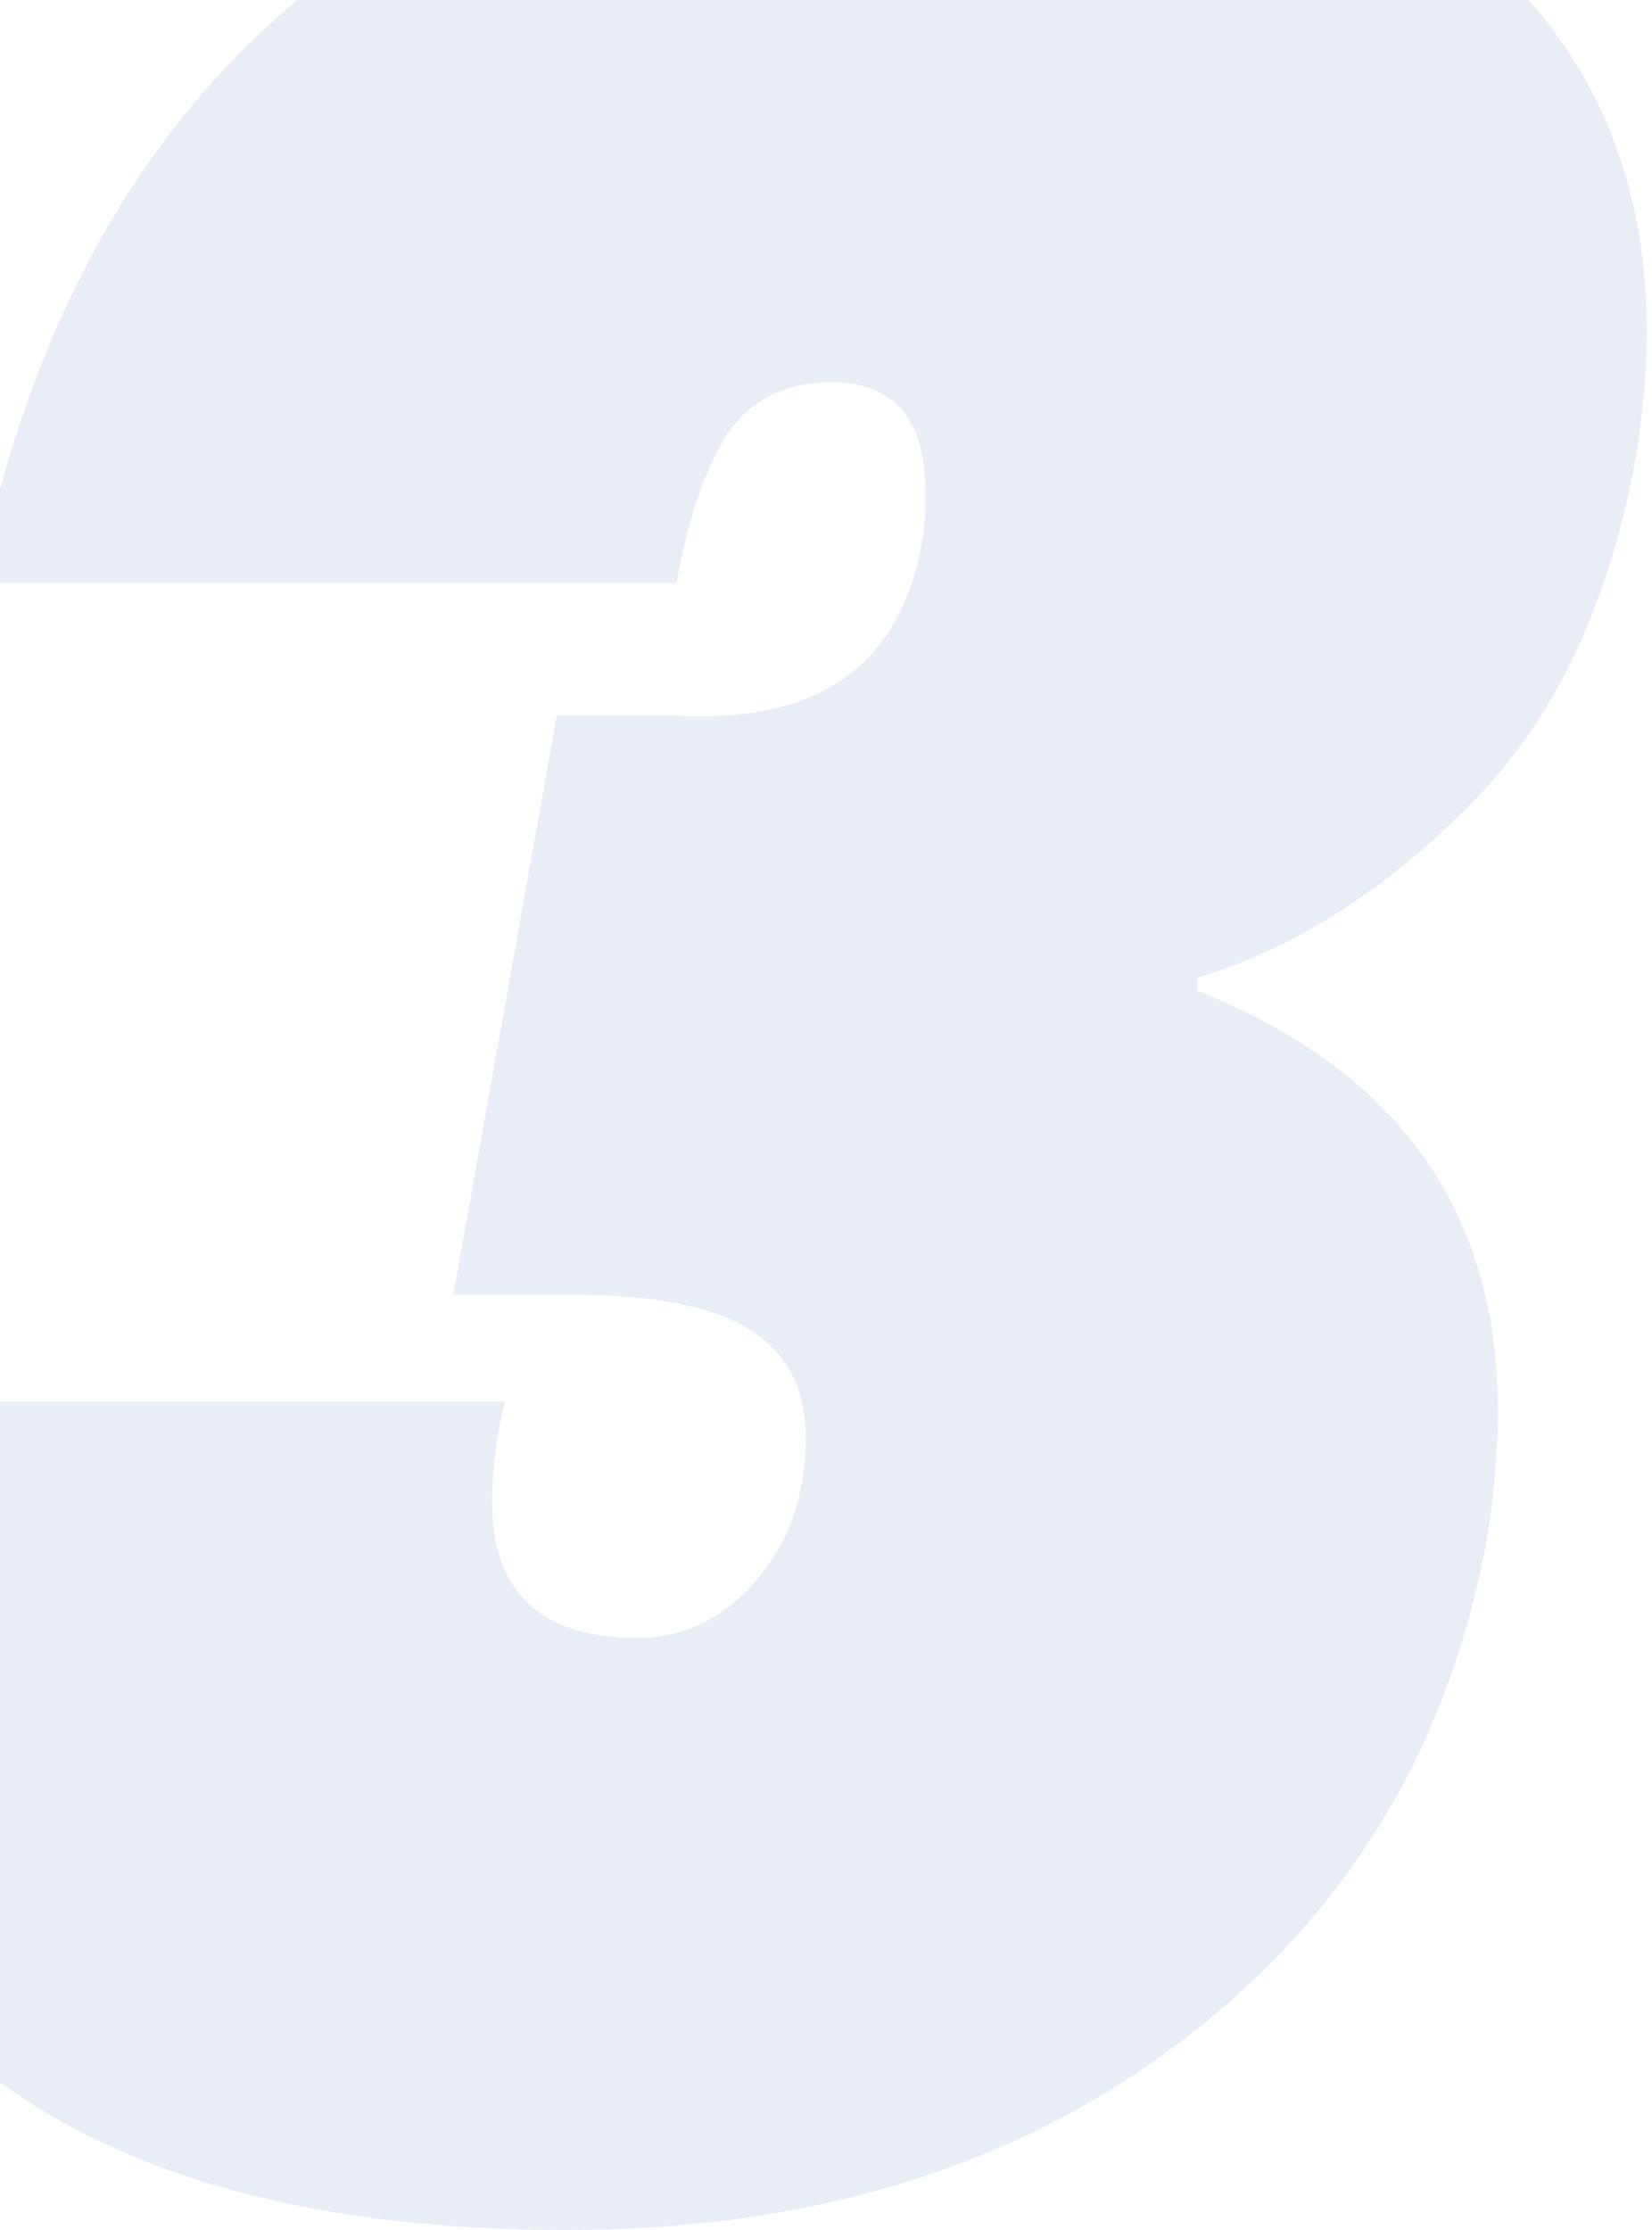 <svg width="63" height="85" viewBox="0 0 63 85" fill="none" xmlns="http://www.w3.org/2000/svg">
<path opacity="0.1" d="M-0.846 22.219C1.127 12.434 5.28 4.951 11.611 -0.229C18.025 -5.41 26.248 -8 36.28 -8C44.832 -8 51.369 -6.109 55.891 -2.326C60.496 1.456 62.798 6.431 62.798 12.598C62.798 13.996 62.675 15.517 62.428 17.162C61.442 22.918 59.304 27.44 56.015 30.729C52.725 34.019 49.272 36.198 45.654 37.267V37.76C53.301 40.802 57.125 46.147 57.125 53.794C57.125 55.192 57.001 56.714 56.755 58.358C55.357 66.416 51.492 72.871 45.16 77.723C38.829 82.574 30.976 85 21.602 85C12.228 85 4.951 83.068 -0.229 79.203C-5.41 75.256 -8 69.089 -8 60.702C-8 58.728 -7.794 56.302 -7.383 53.424H19.259C18.93 54.74 18.765 56.015 18.765 57.248C18.765 60.702 20.615 62.428 24.316 62.428C26.042 62.428 27.523 61.729 28.756 60.332C30.072 58.852 30.729 57.001 30.729 54.781C30.729 52.972 30.03 51.615 28.633 50.711C27.235 49.806 24.974 49.354 21.849 49.354H17.285L21.232 27.276H25.672C31.182 27.605 34.347 25.385 35.17 20.615C35.252 20.204 35.293 19.587 35.293 18.765C35.293 15.97 34.101 14.572 31.716 14.572C29.907 14.572 28.55 15.271 27.646 16.668C26.824 18.066 26.207 19.916 25.796 22.219H-0.846Z" fill="#204CA2"/>
</svg>
